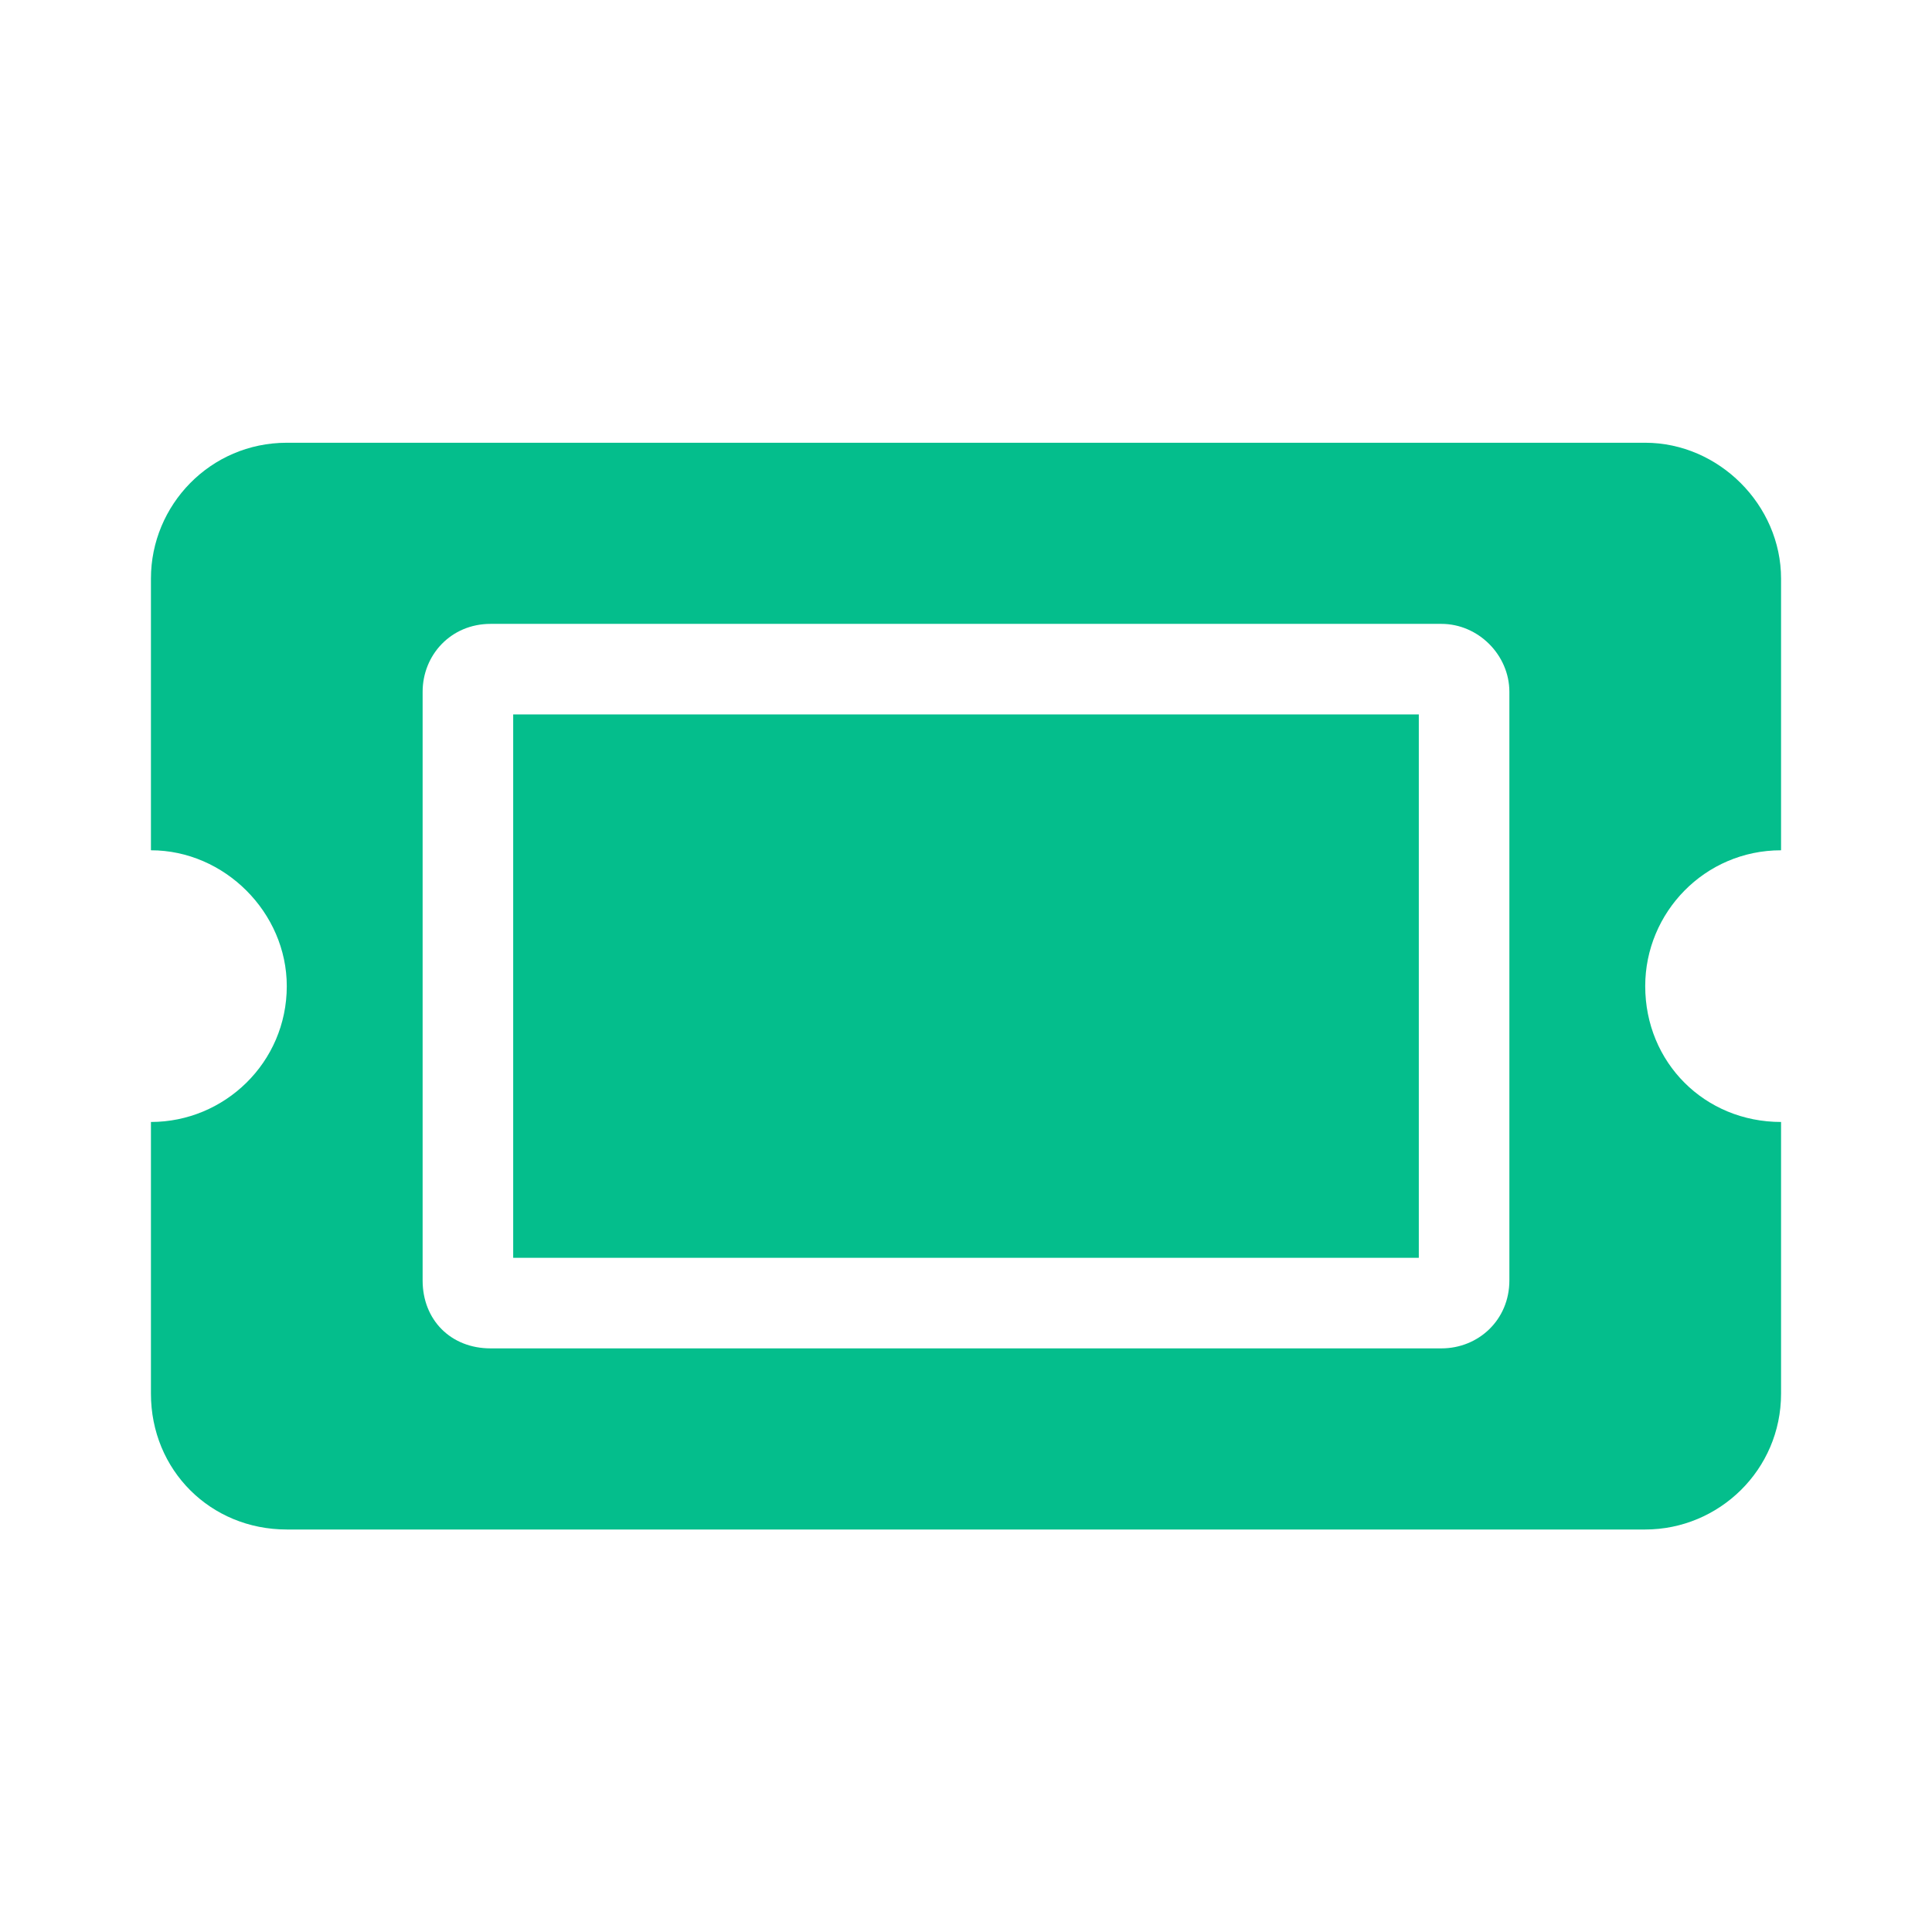 <svg width="48" height="48" viewBox="0 0 48 48" fill="none" xmlns="http://www.w3.org/2000/svg">
<path d="M12.75 17.75H35.25V31.25H12.75V17.75ZM40.875 24.5C40.875 26.398 42.352 27.875 44.25 27.875V34.625C44.25 36.523 42.703 38 40.875 38H7.125C5.227 38 3.75 36.523 3.75 34.625V27.875C5.578 27.875 7.125 26.398 7.125 24.5C7.125 22.672 5.578 21.125 3.75 21.125V14.375C3.75 12.547 5.227 11 7.125 11H40.875C42.703 11 44.25 12.547 44.25 14.375V21.125C42.352 21.125 40.875 22.672 40.875 24.5ZM37.5 17.188C37.5 16.273 36.727 15.5 35.812 15.5H12.188C11.203 15.5 10.5 16.273 10.5 17.188V31.812C10.5 32.797 11.203 33.5 12.188 33.5H35.812C36.727 33.5 37.5 32.797 37.5 31.812V17.188Z" fill="#04BE8C"/>
</svg>
